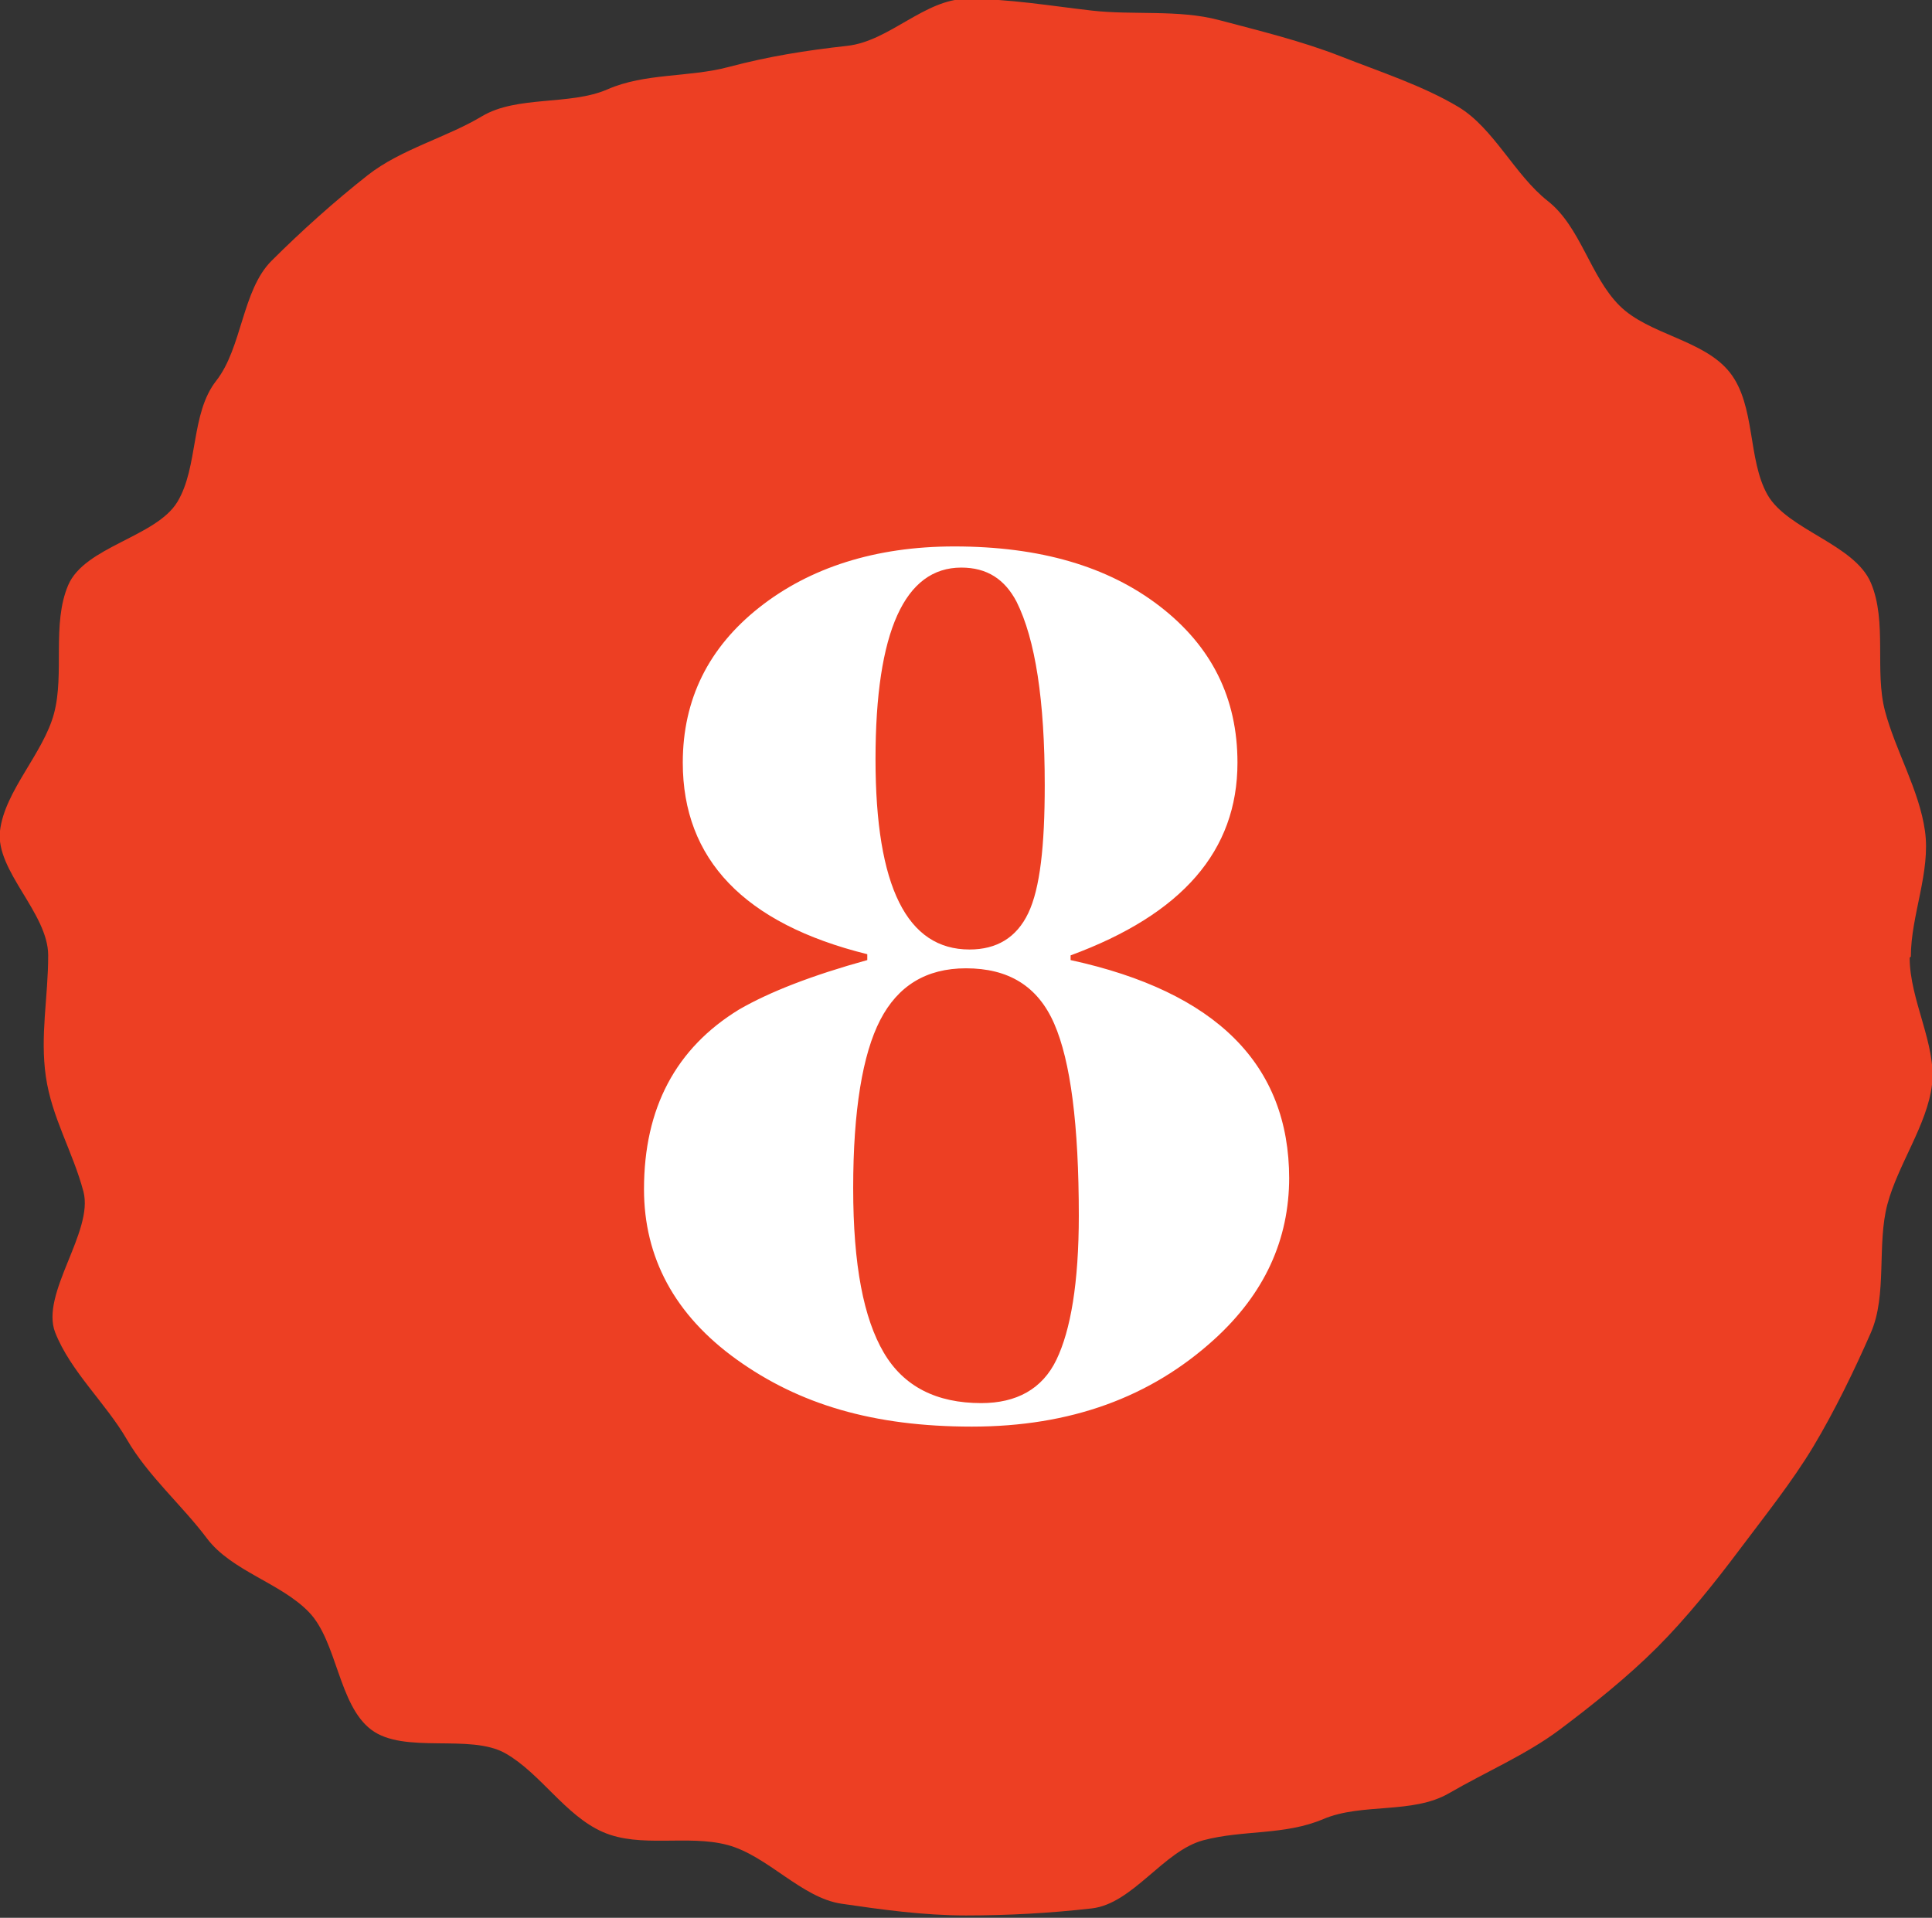 <?xml version="1.0" encoding="UTF-8"?><svg id="_レイヤー_2" xmlns="http://www.w3.org/2000/svg" viewBox="0 0 16.44 16.32"><rect x="0" y="0" width="16.44" height="16.32" fill="#333333" stroke="none"/><defs><style>.cls-1{fill:#ed3f23;}.cls-2{fill:#fff;}</style></defs><g id="text"><path class="cls-1" d="M16.25,8.15c0,.36.23.74.19,1.08s-.29.68-.38,1.02,0,.77-.14,1.09-.31.67-.49.97-.42.6-.63.88-.45.58-.7.83-.55.49-.83.7-.63.36-.94.54-.74.08-1.07.22-.68.09-1.02.18-.6.54-.95.58-.71.06-1.07.06-.72-.05-1.06-.1-.63-.41-.97-.5-.74.03-1.06-.11-.53-.5-.83-.67-.86.01-1.14-.2-.29-.75-.53-1-.66-.35-.87-.63-.5-.53-.68-.84-.48-.58-.61-.91.33-.86.24-1.2-.27-.63-.32-.98.02-.67.02-1.03S-.04,7.41,0,7.07s.37-.66.46-1-.02-.76.12-1.09.75-.41.93-.71.11-.75.33-1.03.22-.77.47-1.02.54-.51.82-.73.67-.32.97-.5.75-.09,1.07-.23.69-.1,1.03-.19.65-.14,1.01-.18.66-.4,1.02-.4.71.06,1.06.1.74-.01,1.08.08.71.18,1.04.31.7.25,1,.43.48.58.76.8.36.64.61.89.72.29.94.57.15.74.32,1.04.74.42.88.75.03.75.12,1.09.29.67.34,1.02-.12.72-.12,1.07Z"/><path class="cls-2" d="M10.97,10.02c0,.53-.21.99-.64,1.38-.54.49-1.22.74-2.06.74s-1.47-.19-2-.57c-.53-.38-.79-.87-.79-1.45,0-.69.27-1.2.81-1.53.26-.15.62-.29,1.09-.42v-.05c-1.05-.26-1.57-.81-1.57-1.63,0-.54.22-.98.65-1.32s.99-.52,1.66-.52c.73,0,1.31.17,1.75.51.44.34.66.78.66,1.33,0,.75-.47,1.29-1.42,1.64v.04c1.24.27,1.86.89,1.86,1.86ZM9.18,10.35c0-.78-.07-1.32-.21-1.64s-.39-.47-.75-.47c-.34,0-.58.15-.73.44-.15.29-.23.77-.23,1.43s.09,1.11.26,1.4c.17.29.45.43.83.43.3,0,.52-.12.64-.37s.19-.65.19-1.23ZM8.89,6.68c0-.72-.08-1.24-.24-1.56-.1-.19-.25-.29-.47-.29-.48,0-.73.54-.73,1.63s.27,1.62.8,1.62c.23,0,.4-.1.5-.31.1-.21.14-.57.14-1.09Z"/></g></svg>